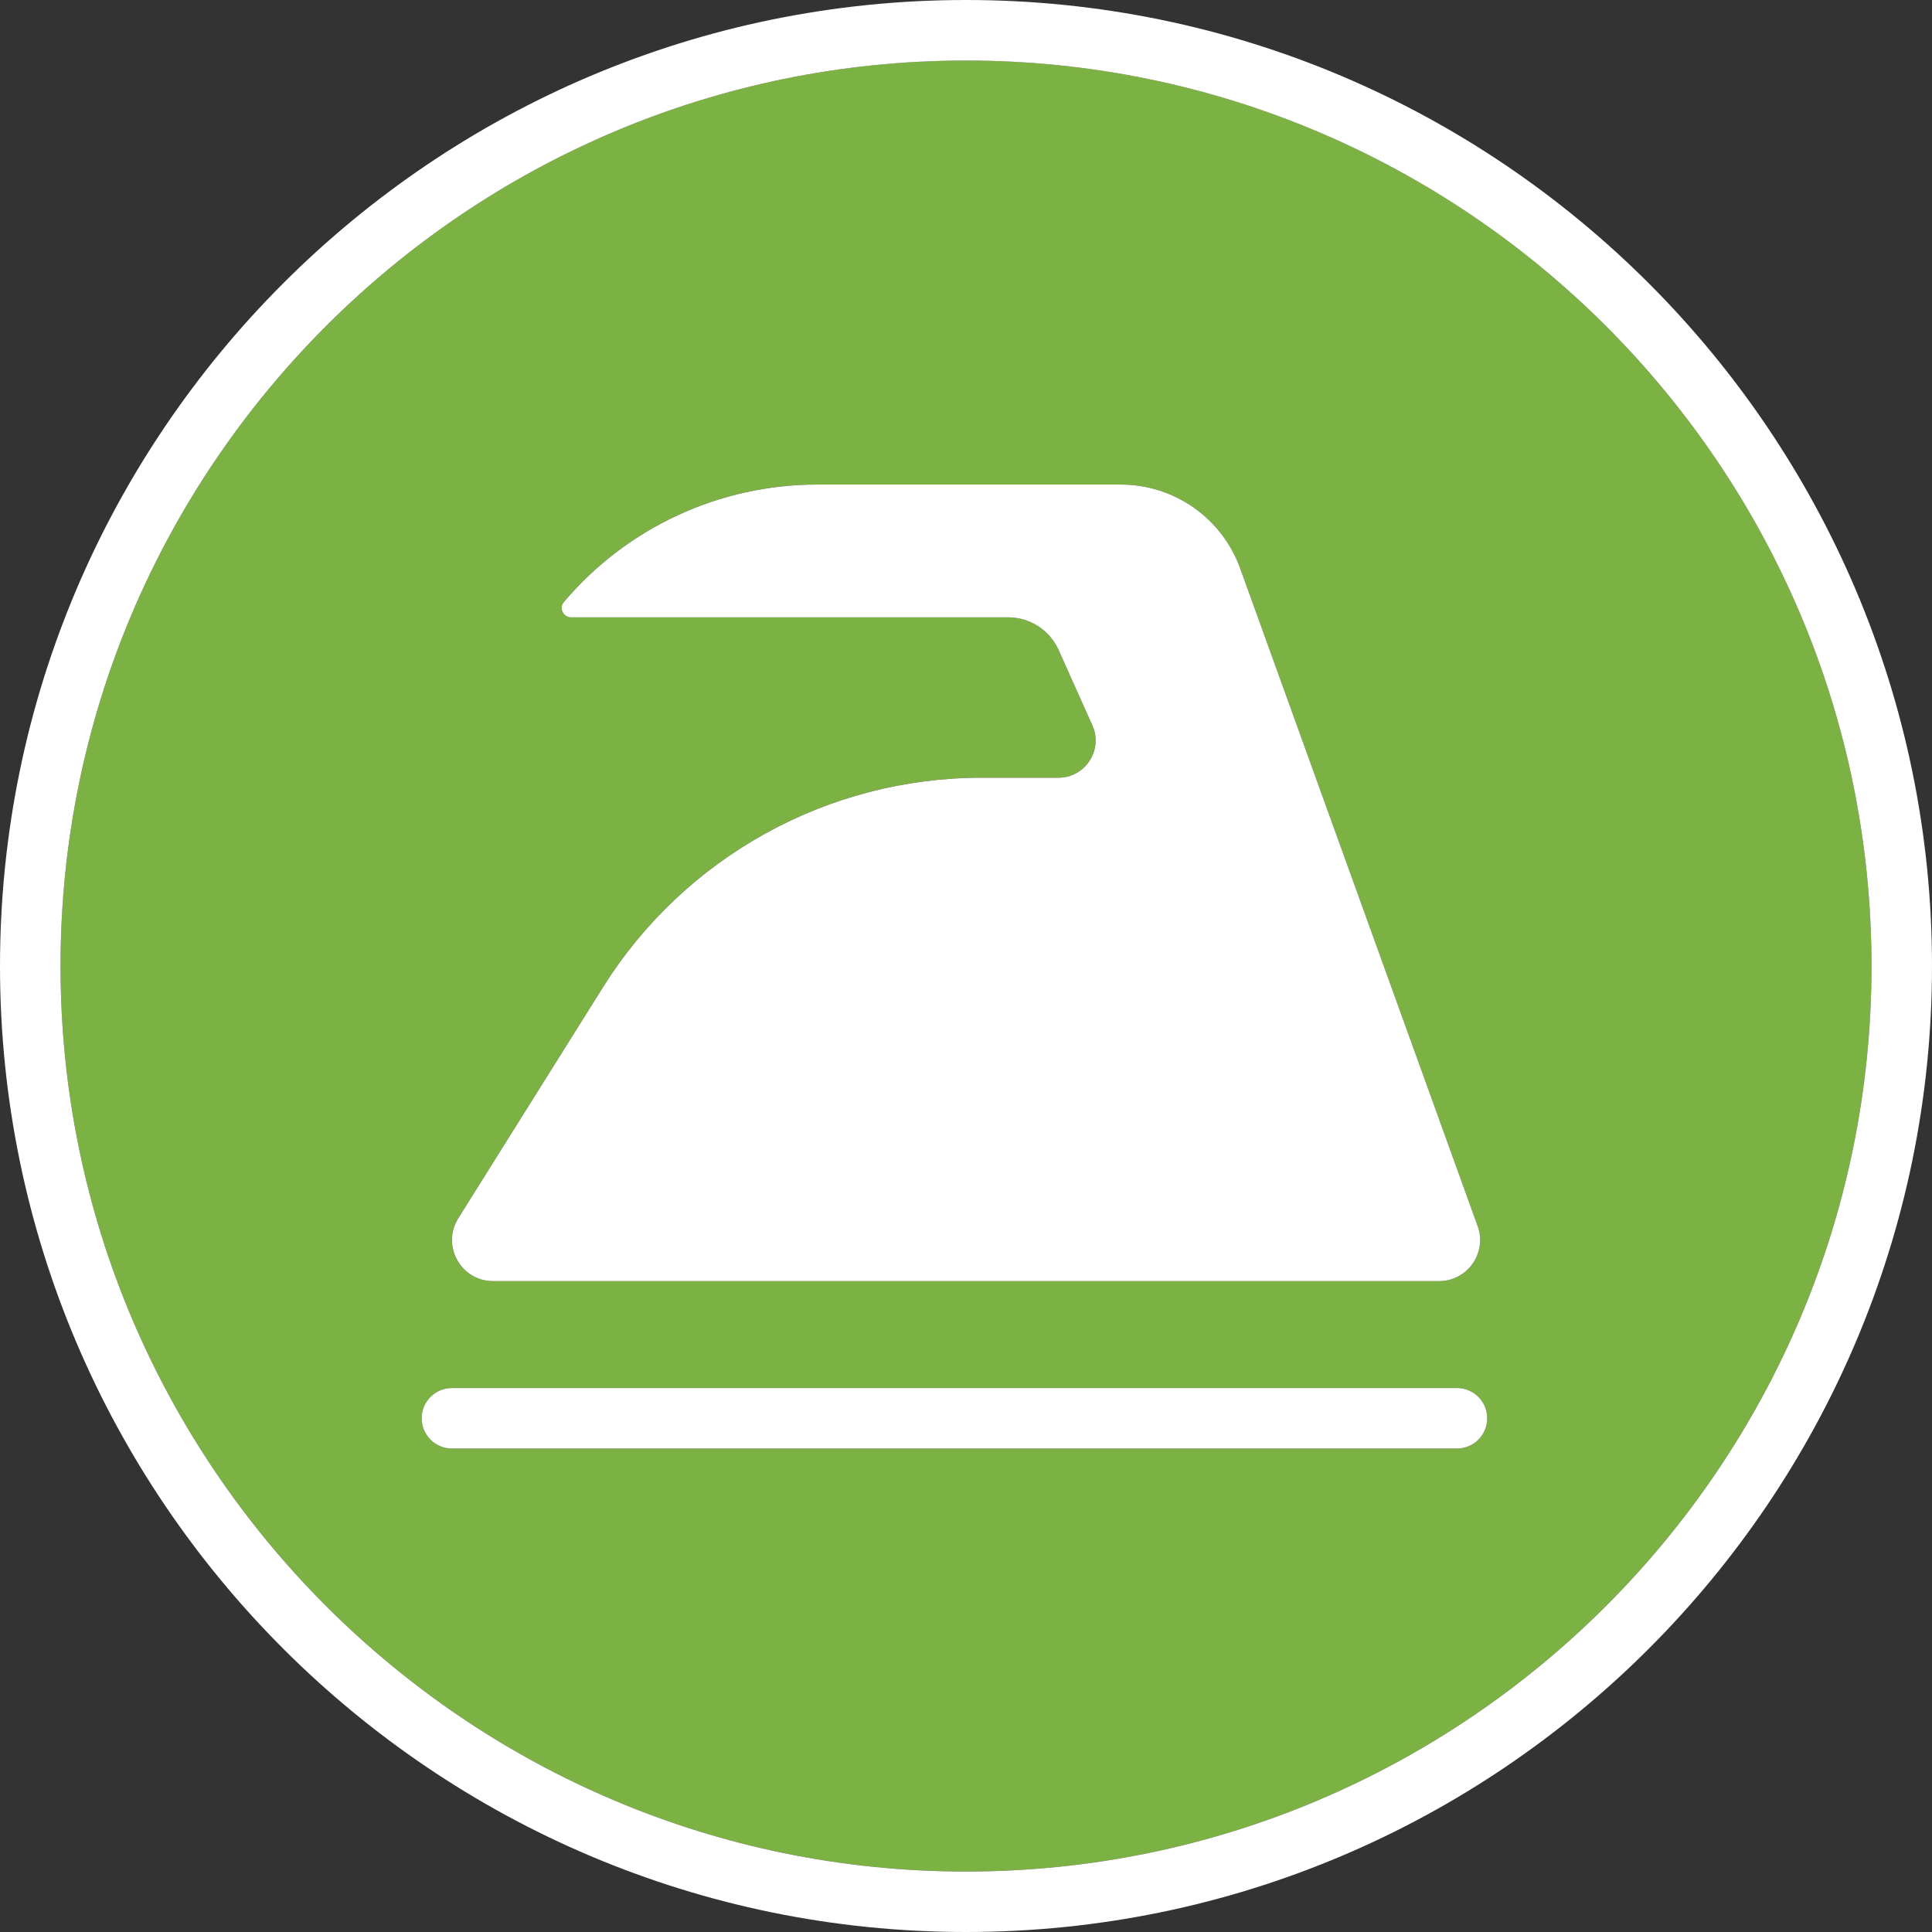 <?xml version="1.0" encoding="UTF-8"?>
<!DOCTYPE svg PUBLIC '-//W3C//DTD SVG 1.0//EN'
          'http://www.w3.org/TR/2001/REC-SVG-20010904/DTD/svg10.dtd'>
<svg data-name="Capa 2" height="512.26" viewBox="0 0 512.26 512.26" width="512.26" xmlns="http://www.w3.org/2000/svg" xmlns:xlink="http://www.w3.org/1999/xlink"
><rect x="0" y="0" width="512.26" height="512.26" fill="#333333" stroke="none"/><g data-name="Capa 1"
  ><g
    ><path d="M496.22,256.13c0-132.38-107.7-240.09-240.09-240.09S16.05,123.75,16.05,256.13s107.7,240.09,240.08,240.09,240.09-107.7,240.09-240.09ZM121.5,323l38.33-61.19c21.67-34.6,59.62-55.61,100.44-55.61h20.34c7.16,0,11.94-7.38,9.01-13.91l-8.95-19.97c-2.36-5.27-7.59-8.65-13.36-8.65h-115.9c-2.07,0-3.27-2.45-1.94-4.03,16.66-19.7,41.21-31.17,67.19-31.17h80.5c14.18,0,26.83,8.89,31.65,22.22l62.97,174.39c2.56,7.09-2.69,14.58-10.24,14.58h-250.83c-8.55,0-13.76-9.41-9.22-16.66ZM386.31,384.07H119.82c-4.43,0-8.02-3.59-8.02-8.02s3.59-8.02,8.02-8.02h266.49c4.43,0,8.02,3.59,8.02,8.02s-3.59,8.02-8.02,8.02Z" fill="#7cb143"
      /><path d="M256.13,0C114.9,0,0,114.9,0,256.13s114.9,256.13,256.13,256.13,256.13-114.9,256.13-256.13S397.36,0,256.13,0ZM16.05,256.13C16.05,123.75,123.75,16.05,256.13,16.05s240.09,107.7,240.09,240.09-107.7,240.09-240.09,240.09S16.05,388.51,16.05,256.13Z" fill="#fff"
      /><path d="M130.72,339.67h250.83c7.54,0,12.8-7.49,10.24-14.58l-62.97-174.39c-4.82-13.33-17.47-22.22-31.65-22.22h-80.5c-25.98,0-50.53,11.47-67.19,31.17-1.34,1.58-.13,4.03,1.94,4.03h115.9c5.77,0,11,3.39,13.36,8.65l8.95,19.97c2.93,6.53-1.85,13.91-9.01,13.91h-20.34c-40.82,0-78.77,21.01-100.44,55.61l-38.33,61.19c-4.54,7.25.67,16.66,9.22,16.66Z" fill="#fff"
      /><path d="M386.31,368.03H119.82c-4.43,0-8.02,3.59-8.02,8.02s3.59,8.02,8.02,8.02h266.49c4.43,0,8.02-3.59,8.02-8.02s-3.59-8.02-8.02-8.02Z" fill="#fff"
    /></g
  ></g
></svg
>

